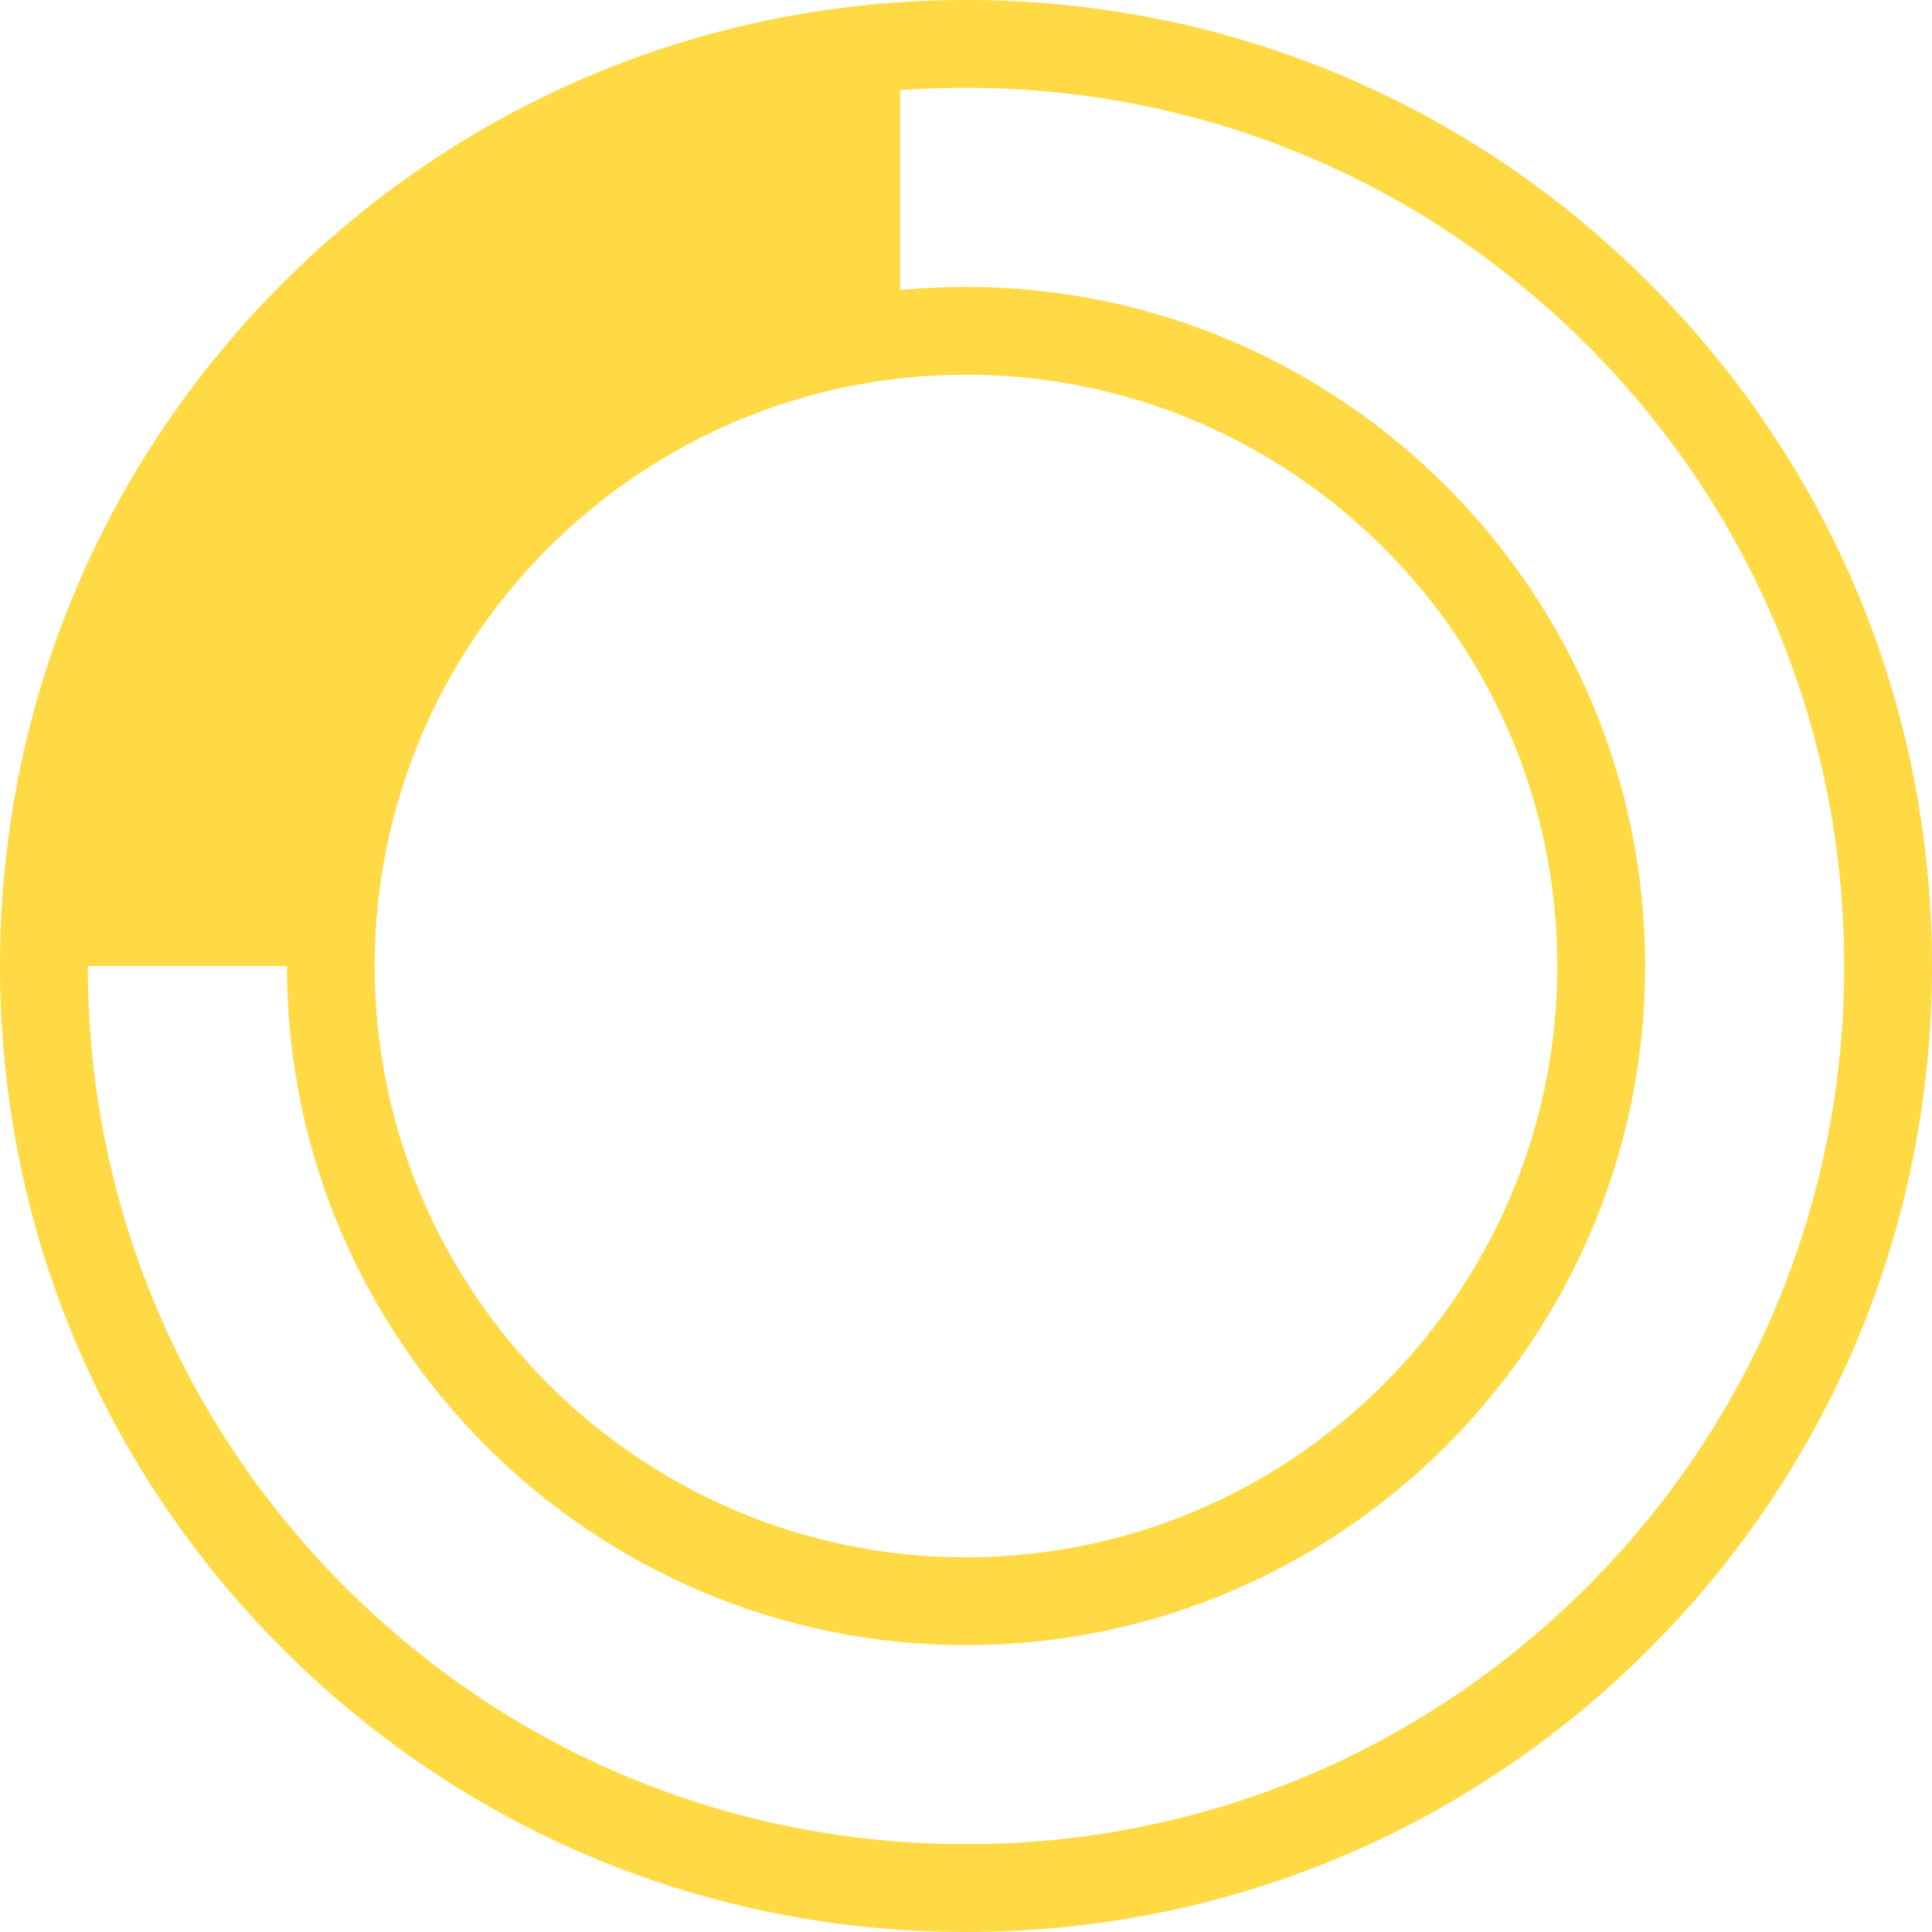 <?xml version="1.0" encoding="iso-8859-1"?>
<!-- Generator: Adobe Illustrator 16.0.0, SVG Export Plug-In . SVG Version: 6.00 Build 0)  -->
<!DOCTYPE svg PUBLIC "-//W3C//DTD SVG 1.1//EN" "http://www.w3.org/Graphics/SVG/1.1/DTD/svg11.dtd">
<svg xmlns="http://www.w3.org/2000/svg" xmlns:xlink="http://www.w3.org/1999/xlink" version="1.1" id="Capa_1" x="0px" y="0px" width="512px" height="512px" viewBox="0 0 399.387 399.387" style="enable-background:new 0 0 399.387 399.387;" xml:space="preserve">
<g>
	<path d="M340.896,58.488C303.18,20.771,253.033,0,199.694,0C146.353,0,96.207,20.771,58.491,58.488   C20.772,96.206,0,146.354,0,199.693c0,53.342,20.772,103.489,58.491,141.206c37.716,37.717,87.863,58.488,141.203,58.488   c53.337,0,103.486-20.771,141.203-58.488c37.719-37.718,58.49-87.865,58.49-141.206C399.387,146.355,378.615,96.207,340.896,58.488   z M199.694,77.457c67.402,0,122.236,54.835,122.236,122.236s-54.834,122.236-122.236,122.236S77.457,267.094,77.457,199.693   S132.292,77.457,199.694,77.457z M328.061,328.062c-34.289,34.287-79.877,53.17-128.367,53.17   c-48.491,0-94.079-18.883-128.367-53.17c-34.289-34.287-53.173-79.877-53.173-128.37h41.148   c0,77.411,62.979,140.391,140.392,140.391c77.412,0,140.39-62.979,140.39-140.391c0-77.412-62.979-140.391-140.39-140.391   c-4.594,0-9.134,0.229-13.615,0.662v-41.31c4.508-0.332,9.049-0.5,13.615-0.5c48.49,0,94.078,18.883,128.367,53.171   c34.289,34.289,53.172,79.878,53.172,128.368C381.232,248.186,362.35,293.775,328.061,328.062z" fill="#FFDA44"/>
</g>
<g>
</g>
<g>
</g>
<g>
</g>
<g>
</g>
<g>
</g>
<g>
</g>
<g>
</g>
<g>
</g>
<g>
</g>
<g>
</g>
<g>
</g>
<g>
</g>
<g>
</g>
<g>
</g>
<g>
</g>
</svg>
